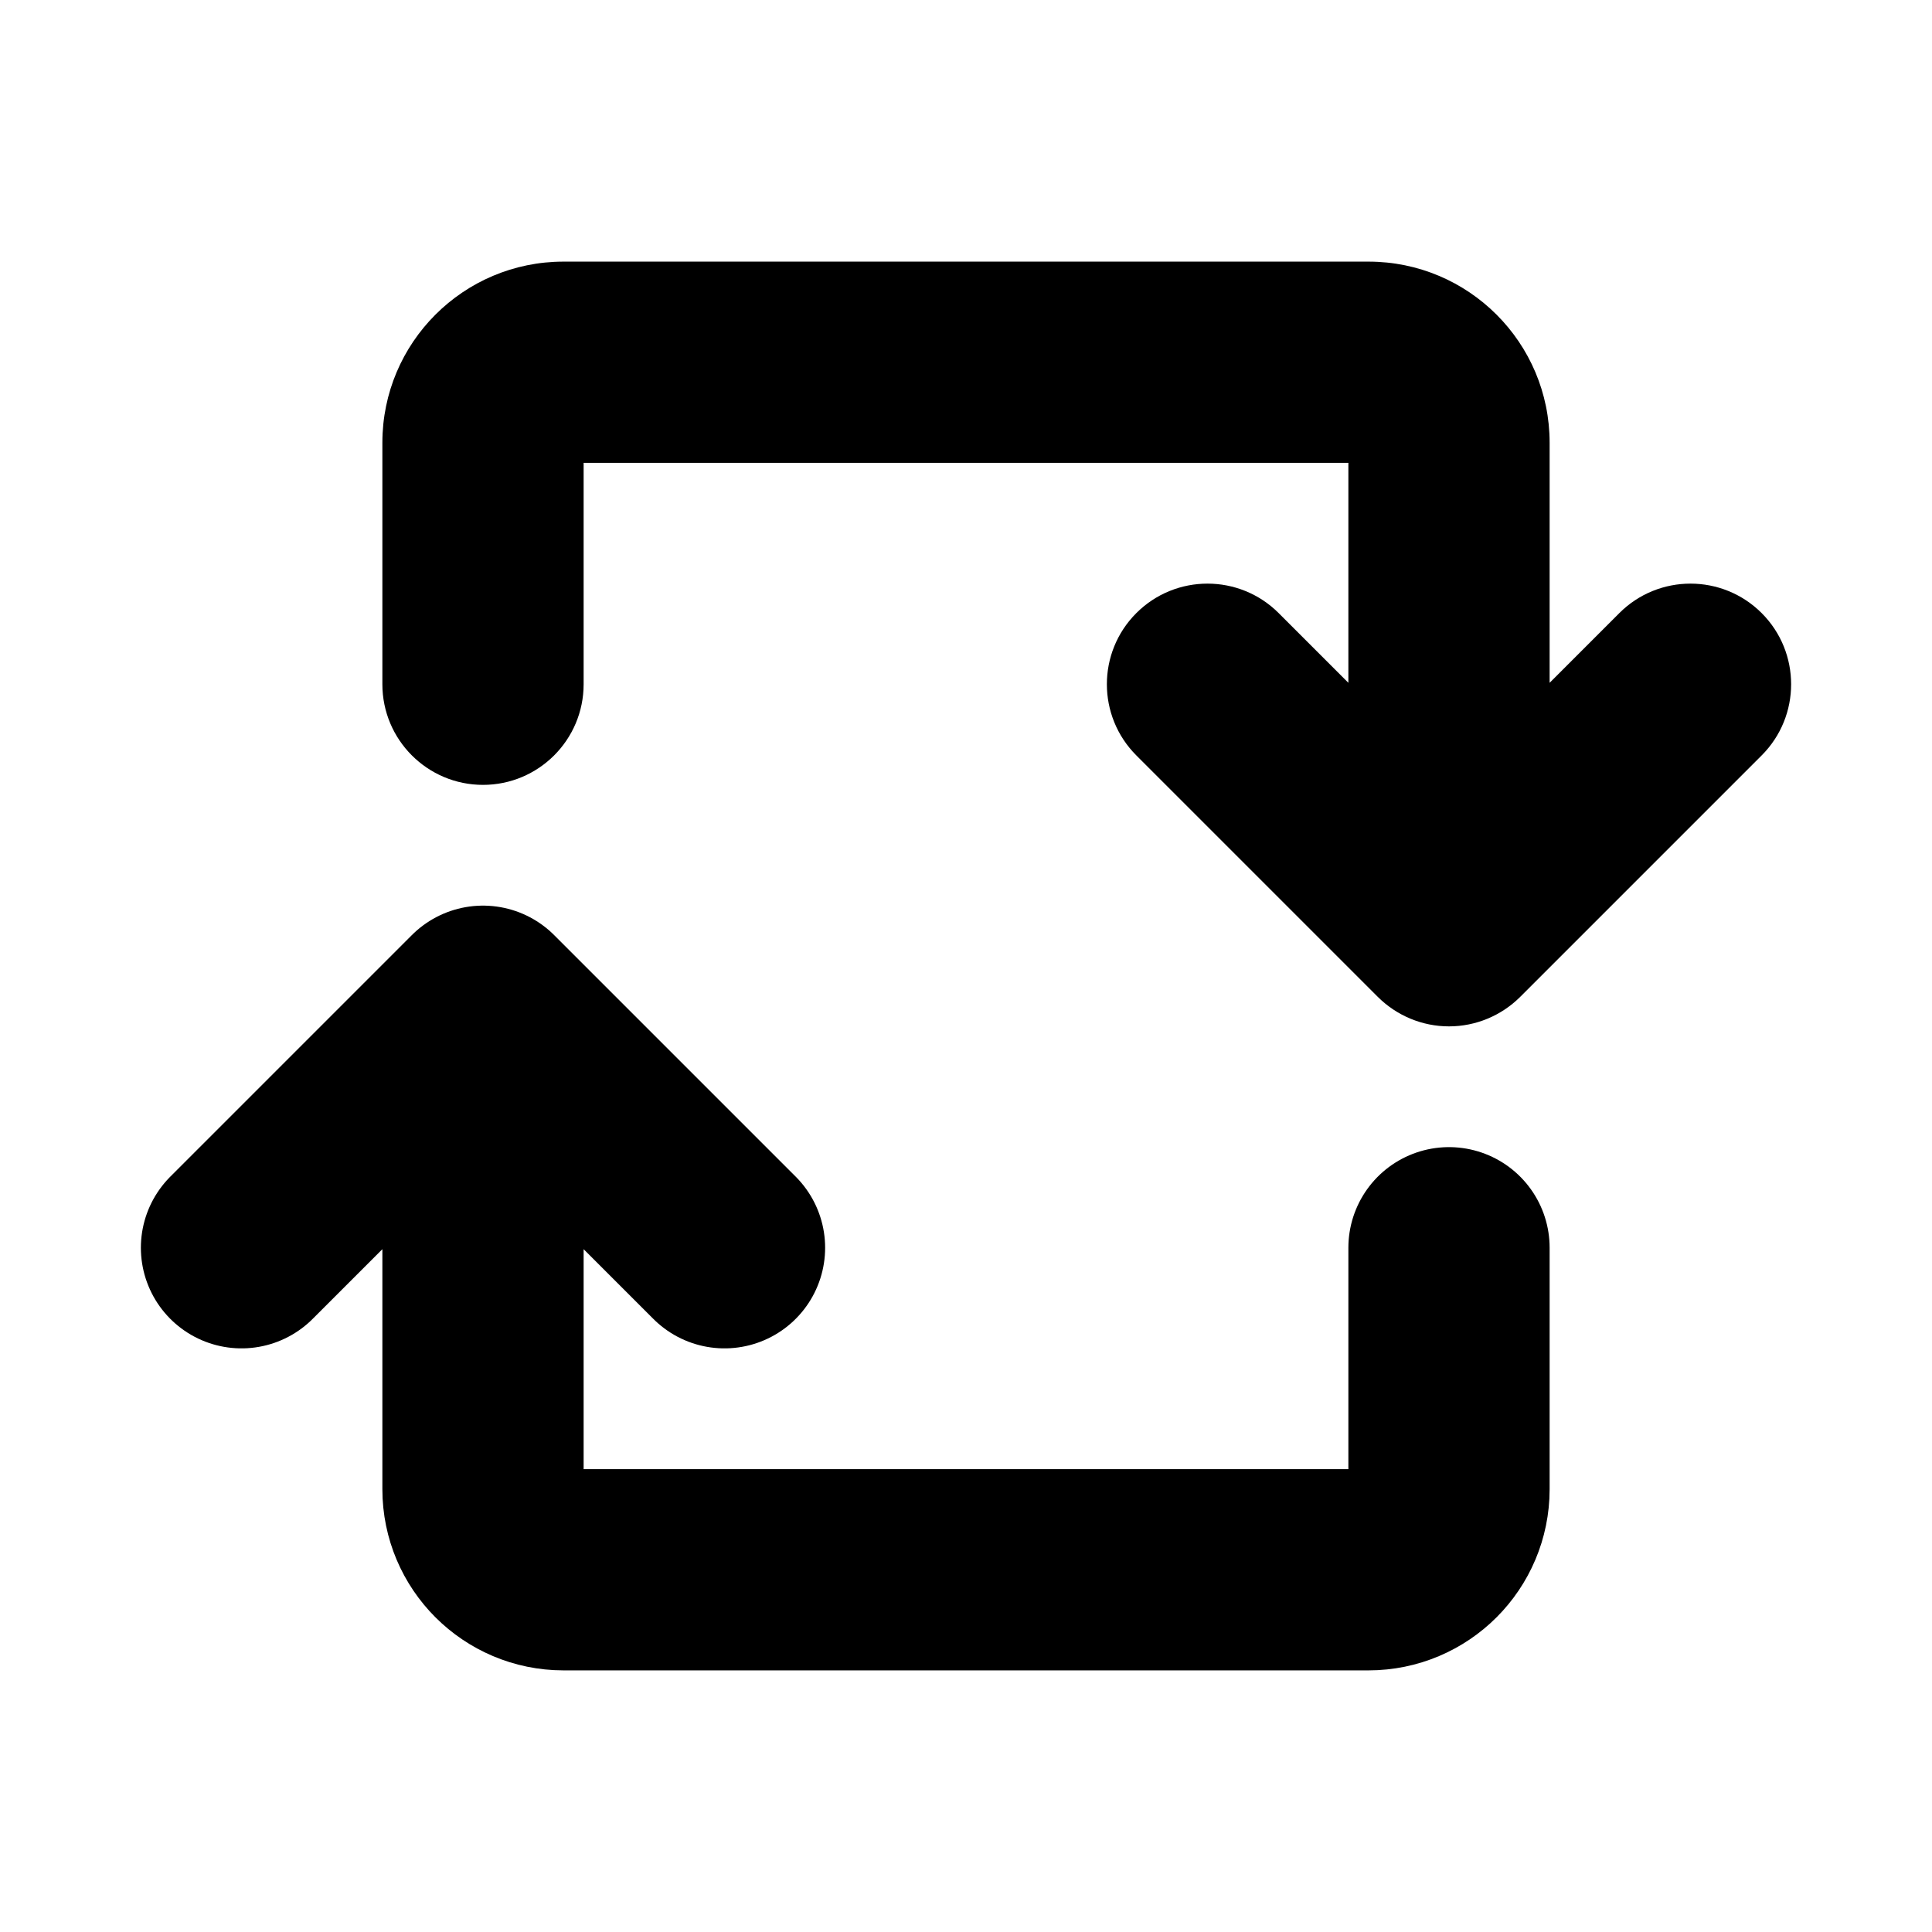 <?xml version="1.0" encoding="utf-8"?><!-- Uploaded to: SVG Repo, www.svgrepo.com, Generator: SVG Repo Mixer Tools -->
<svg width="800px" height="800px" viewBox="0 0 24 24" fill="none" xmlns="http://www.w3.org/2000/svg">
<path d="M21.884 9.384C22.372 8.896 22.372 8.104 21.884 7.616C21.396 7.128 20.604 7.128 20.116 7.616L21.884 9.384ZM18 11.5L17.116 12.384C17.351 12.618 17.669 12.75 18 12.75C18.331 12.75 18.649 12.618 18.884 12.384L18 11.5ZM15.884 7.616C15.396 7.128 14.604 7.128 14.116 7.616C13.628 8.104 13.628 8.896 14.116 9.384L15.884 7.616ZM4.75 8.5C4.75 9.19 5.31 9.75 6 9.75C6.69 9.75 7.25 9.19 7.25 8.5L4.75 8.5ZM18 5.5L19.25 5.5L18 5.5ZM20.116 7.616L17.116 10.616L18.884 12.384L21.884 9.384L20.116 7.616ZM18.884 10.616L15.884 7.616L14.116 9.384L17.116 12.384L18.884 10.616ZM19.25 11.5L19.25 5.5L16.75 5.5L16.75 11.5L19.25 11.5ZM17 3.25L7 3.25L7 5.75L17 5.75L17 3.25ZM4.75 5.5L4.75 8.5L7.25 8.5L7.25 5.5L4.75 5.5ZM7 3.25C5.757 3.25 4.75 4.257 4.75 5.5L7.25 5.5C7.25 5.638 7.138 5.75 7 5.75L7 3.25ZM19.25 5.5C19.25 4.257 18.243 3.25 17 3.25L17 5.75C16.862 5.75 16.75 5.638 16.75 5.5L19.25 5.5Z" fill="#000000"/>
<path d="M3 15.5L6 12.5M6 12.5L9 15.5M6 12.5V18.5C6 19.052 6.448 19.5 7 19.5H17C17.552 19.5 18 19.052 18 18.5V15.5" stroke="#000000" stroke-width="2.5" stroke-linecap="round" stroke-linejoin="round"/>
</svg>